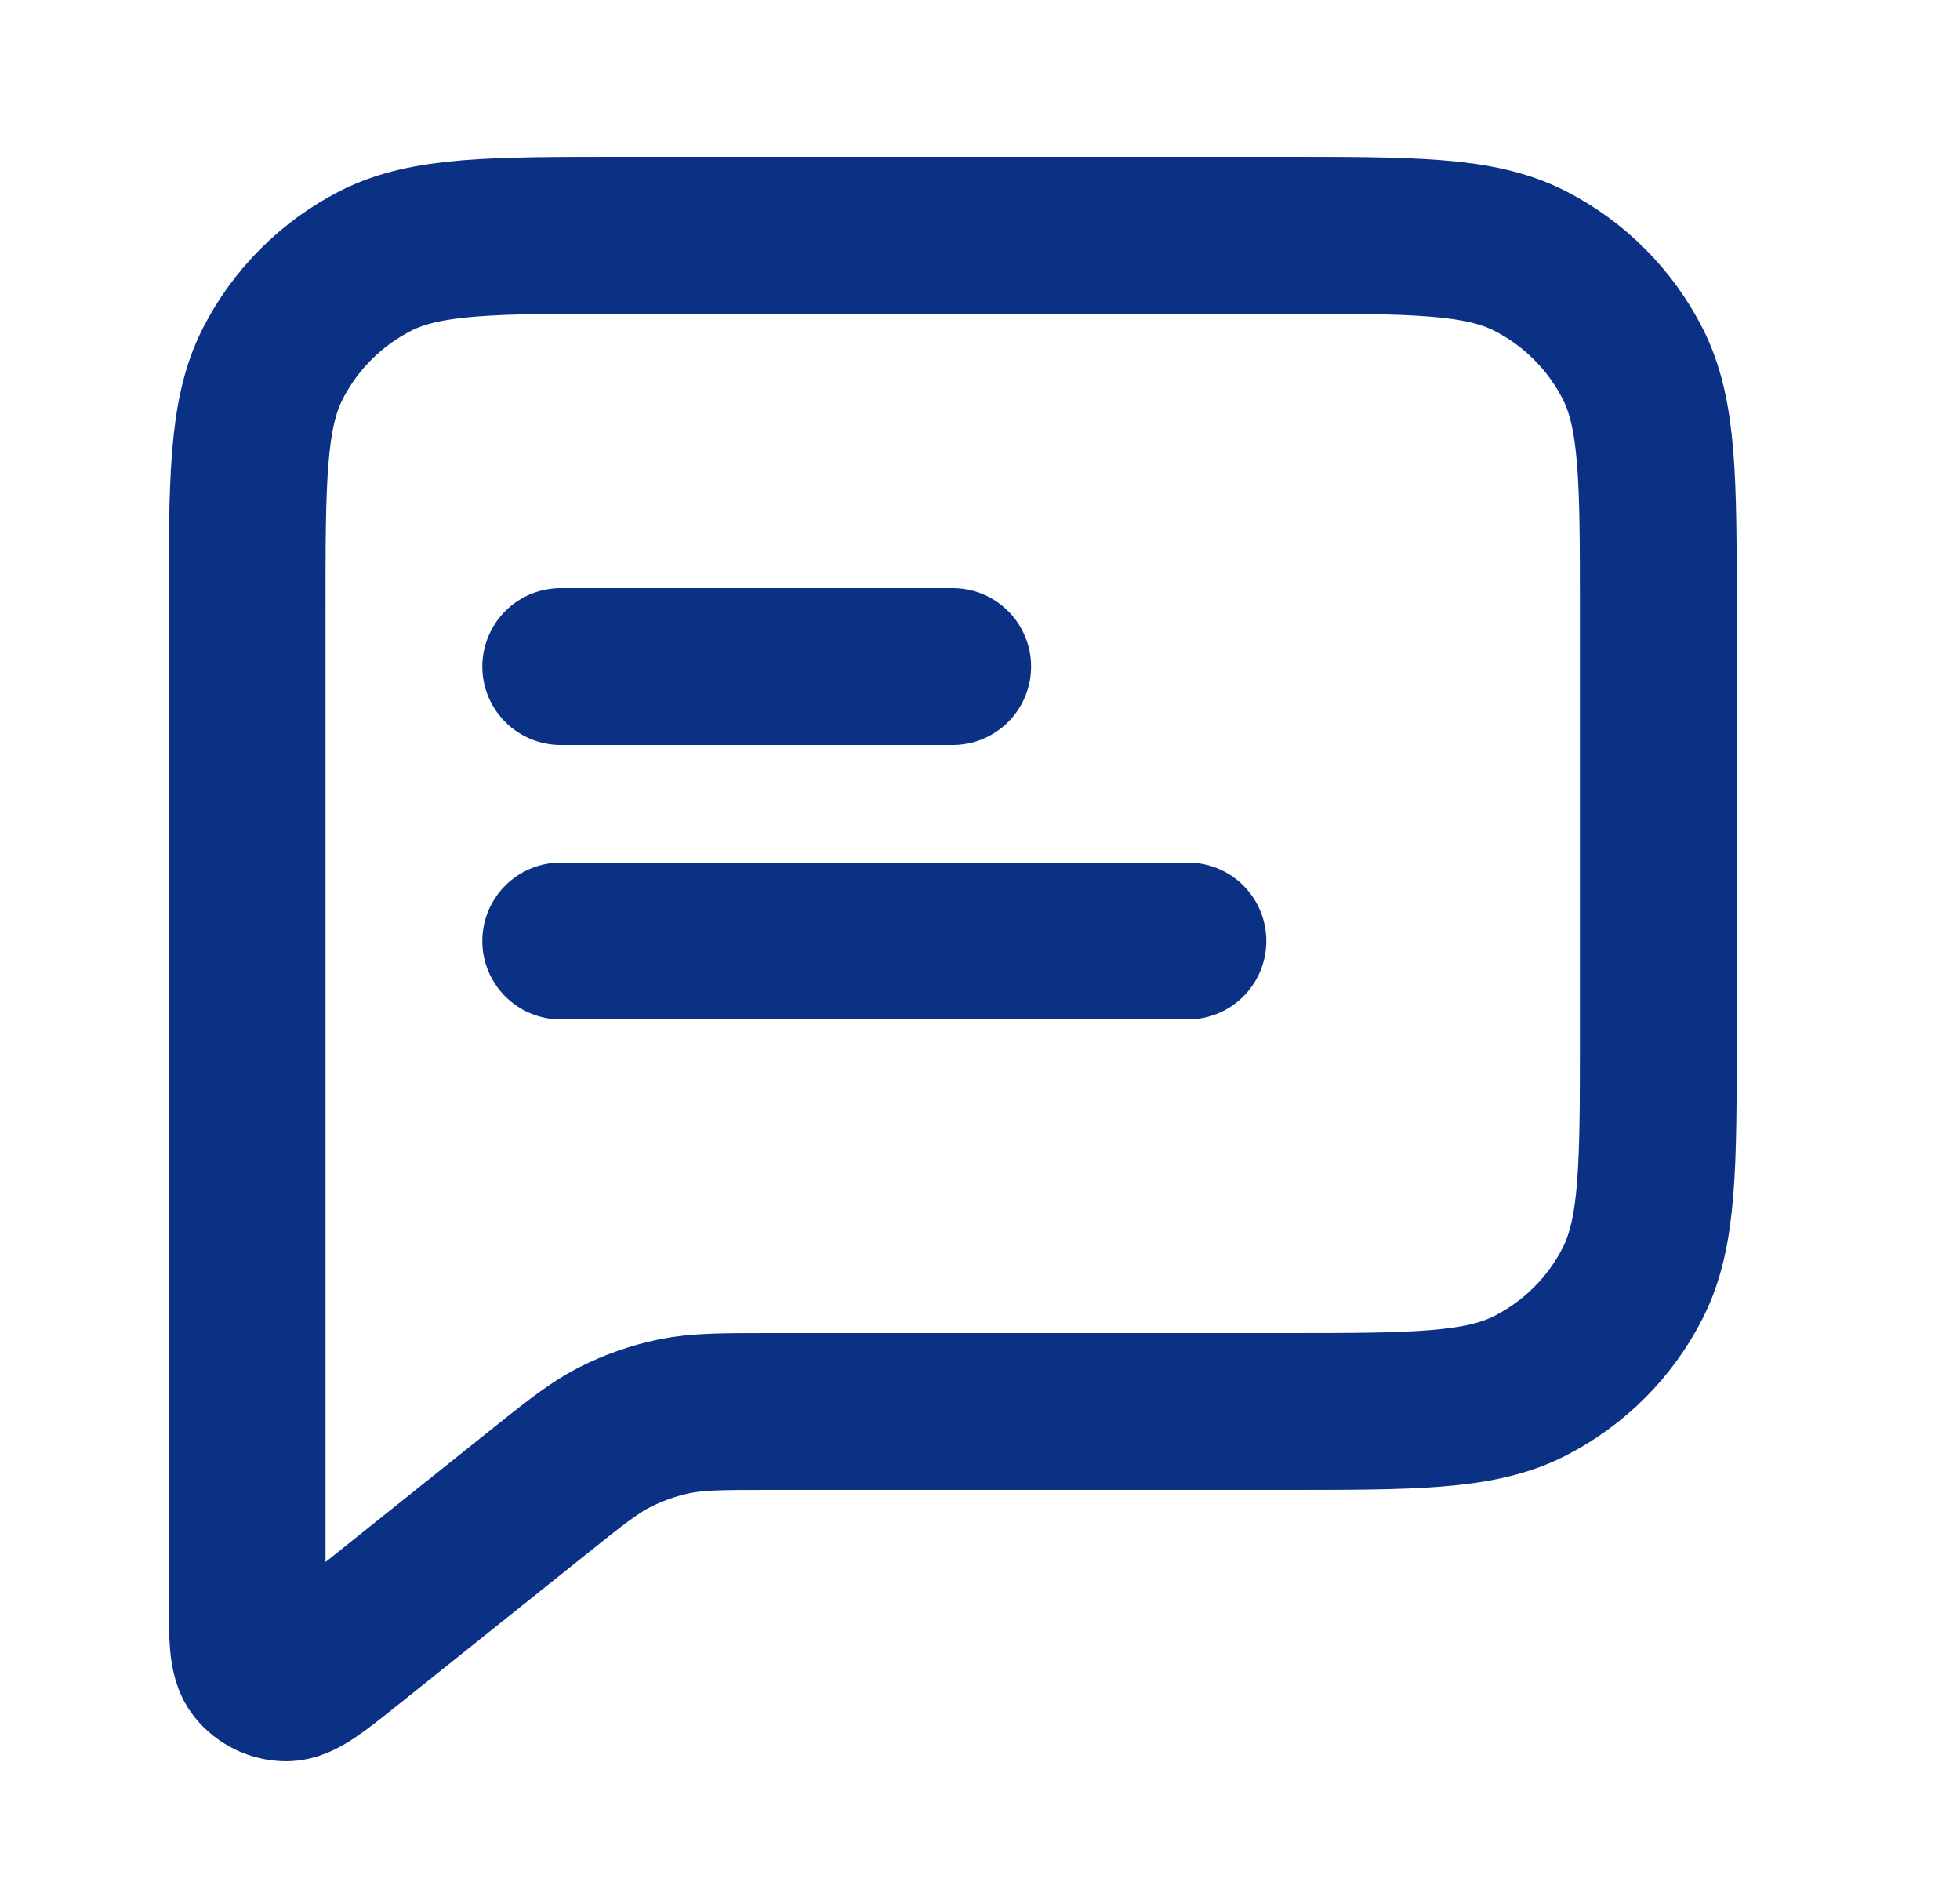 <?xml version="1.0" encoding="UTF-8"?> <svg xmlns="http://www.w3.org/2000/svg" width="25" height="24" viewBox="0 0 25 24" fill="none"><path d="M7.152 8.5H12.152M7.152 12H15.152M9.836 18H16.352C18.032 18 18.873 18 19.514 17.673C20.079 17.385 20.538 16.927 20.825 16.362C21.152 15.72 21.152 14.88 21.152 13.2V7.8C21.152 6.12 21.152 5.28 20.825 4.638C20.538 4.074 20.079 3.615 19.514 3.327C18.873 3 18.032 3 16.352 3H7.952C6.272 3 5.432 3 4.79 3.327C4.226 3.615 3.767 4.074 3.479 4.638C3.152 5.28 3.152 6.12 3.152 7.8V20.335C3.152 20.868 3.152 21.135 3.262 21.272C3.357 21.391 3.501 21.46 3.653 21.46C3.828 21.459 4.036 21.293 4.452 20.96L6.838 19.052C7.325 18.662 7.569 18.467 7.84 18.328C8.081 18.206 8.337 18.116 8.602 18.061C8.9 18 9.212 18 9.836 18Z" stroke="#0A3184" stroke-width="2" stroke-linecap="round" stroke-linejoin="round"></path></svg> 